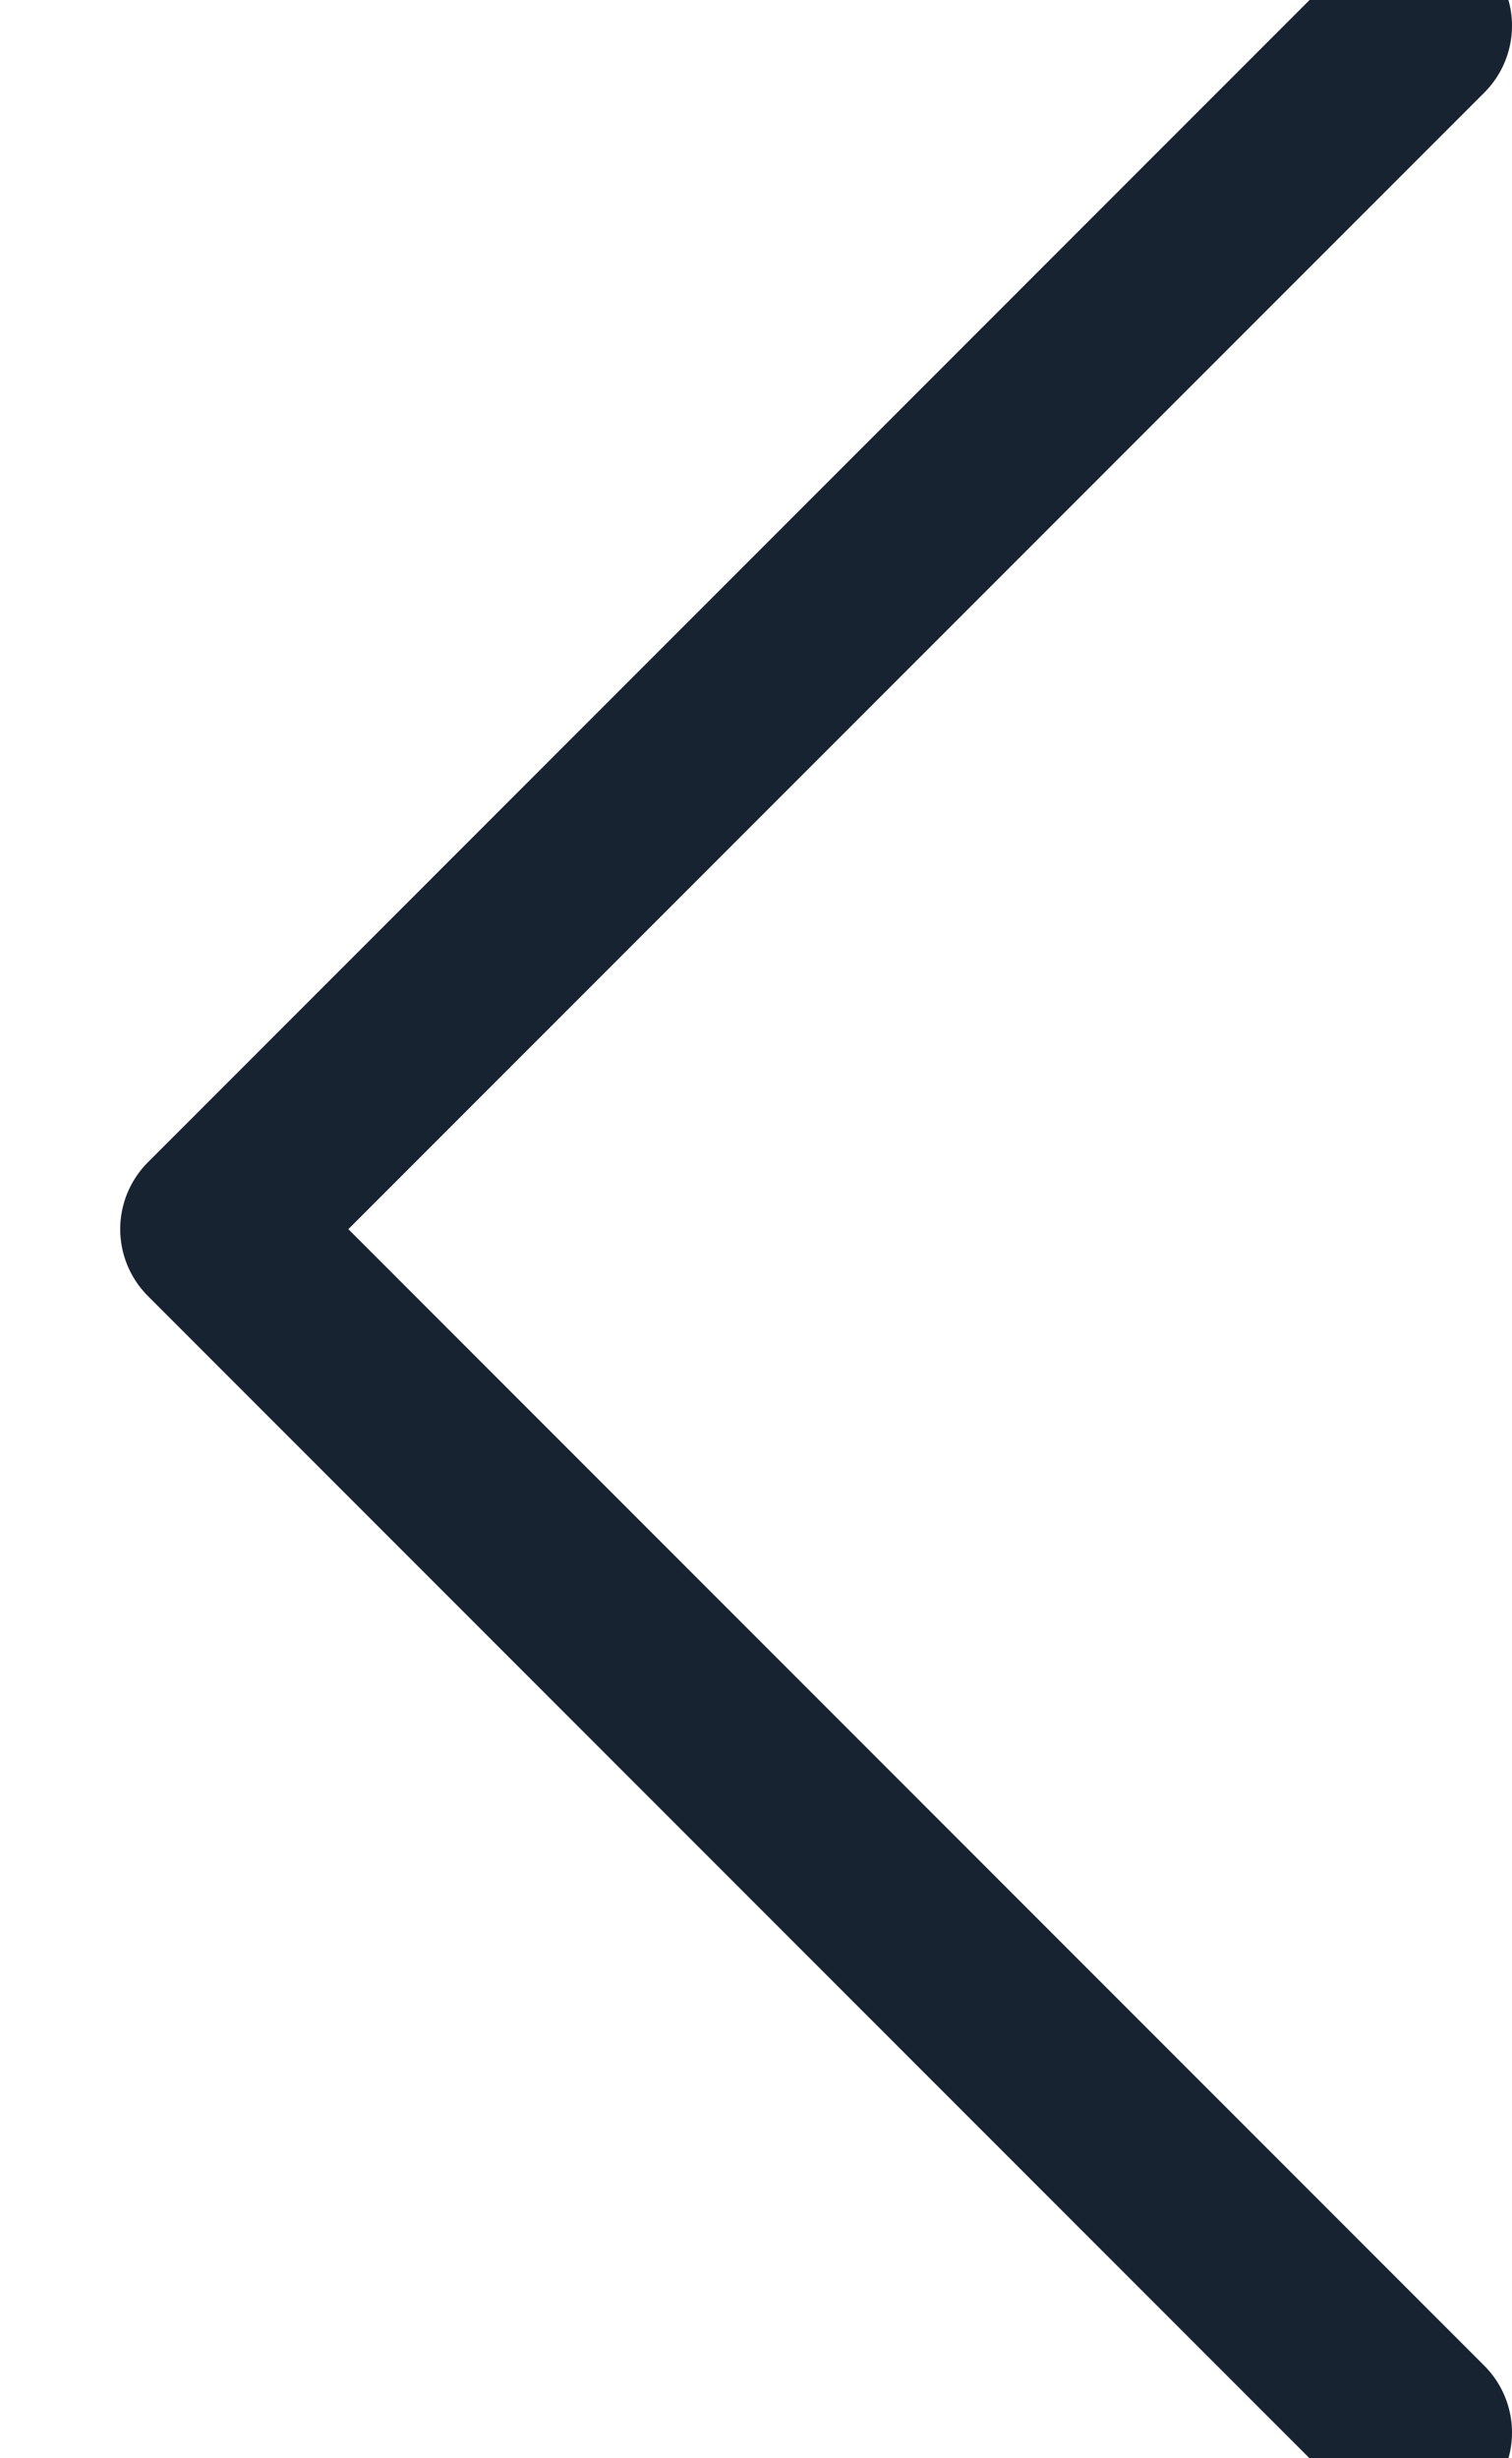 <?xml version="1.0" encoding="UTF-8"?>
<svg width="8px" height="13px" viewBox="0 0 8 13" version="1.1" xmlns="http://www.w3.org/2000/svg" xmlns:xlink="http://www.w3.org/1999/xlink">
    <title>Path 5</title>
    <g id="Page-1" stroke="none" stroke-width="1" fill="none" fill-rule="evenodd" stroke-linecap="round" stroke-linejoin="round">
        <g id="landing-2-iscrizione-copy" transform="translate(-90, -40)" stroke="#172331">
            <g id="Group" transform="translate(91, 34)">
                <polyline id="Path-5" transform="translate(6.5, 12.5) scale(-1, 1) rotate(-45) translate(-6.5, -12.5) " points="11 8 11 17 2 17"></polyline>
            </g>
        </g>
    </g>
</svg>
